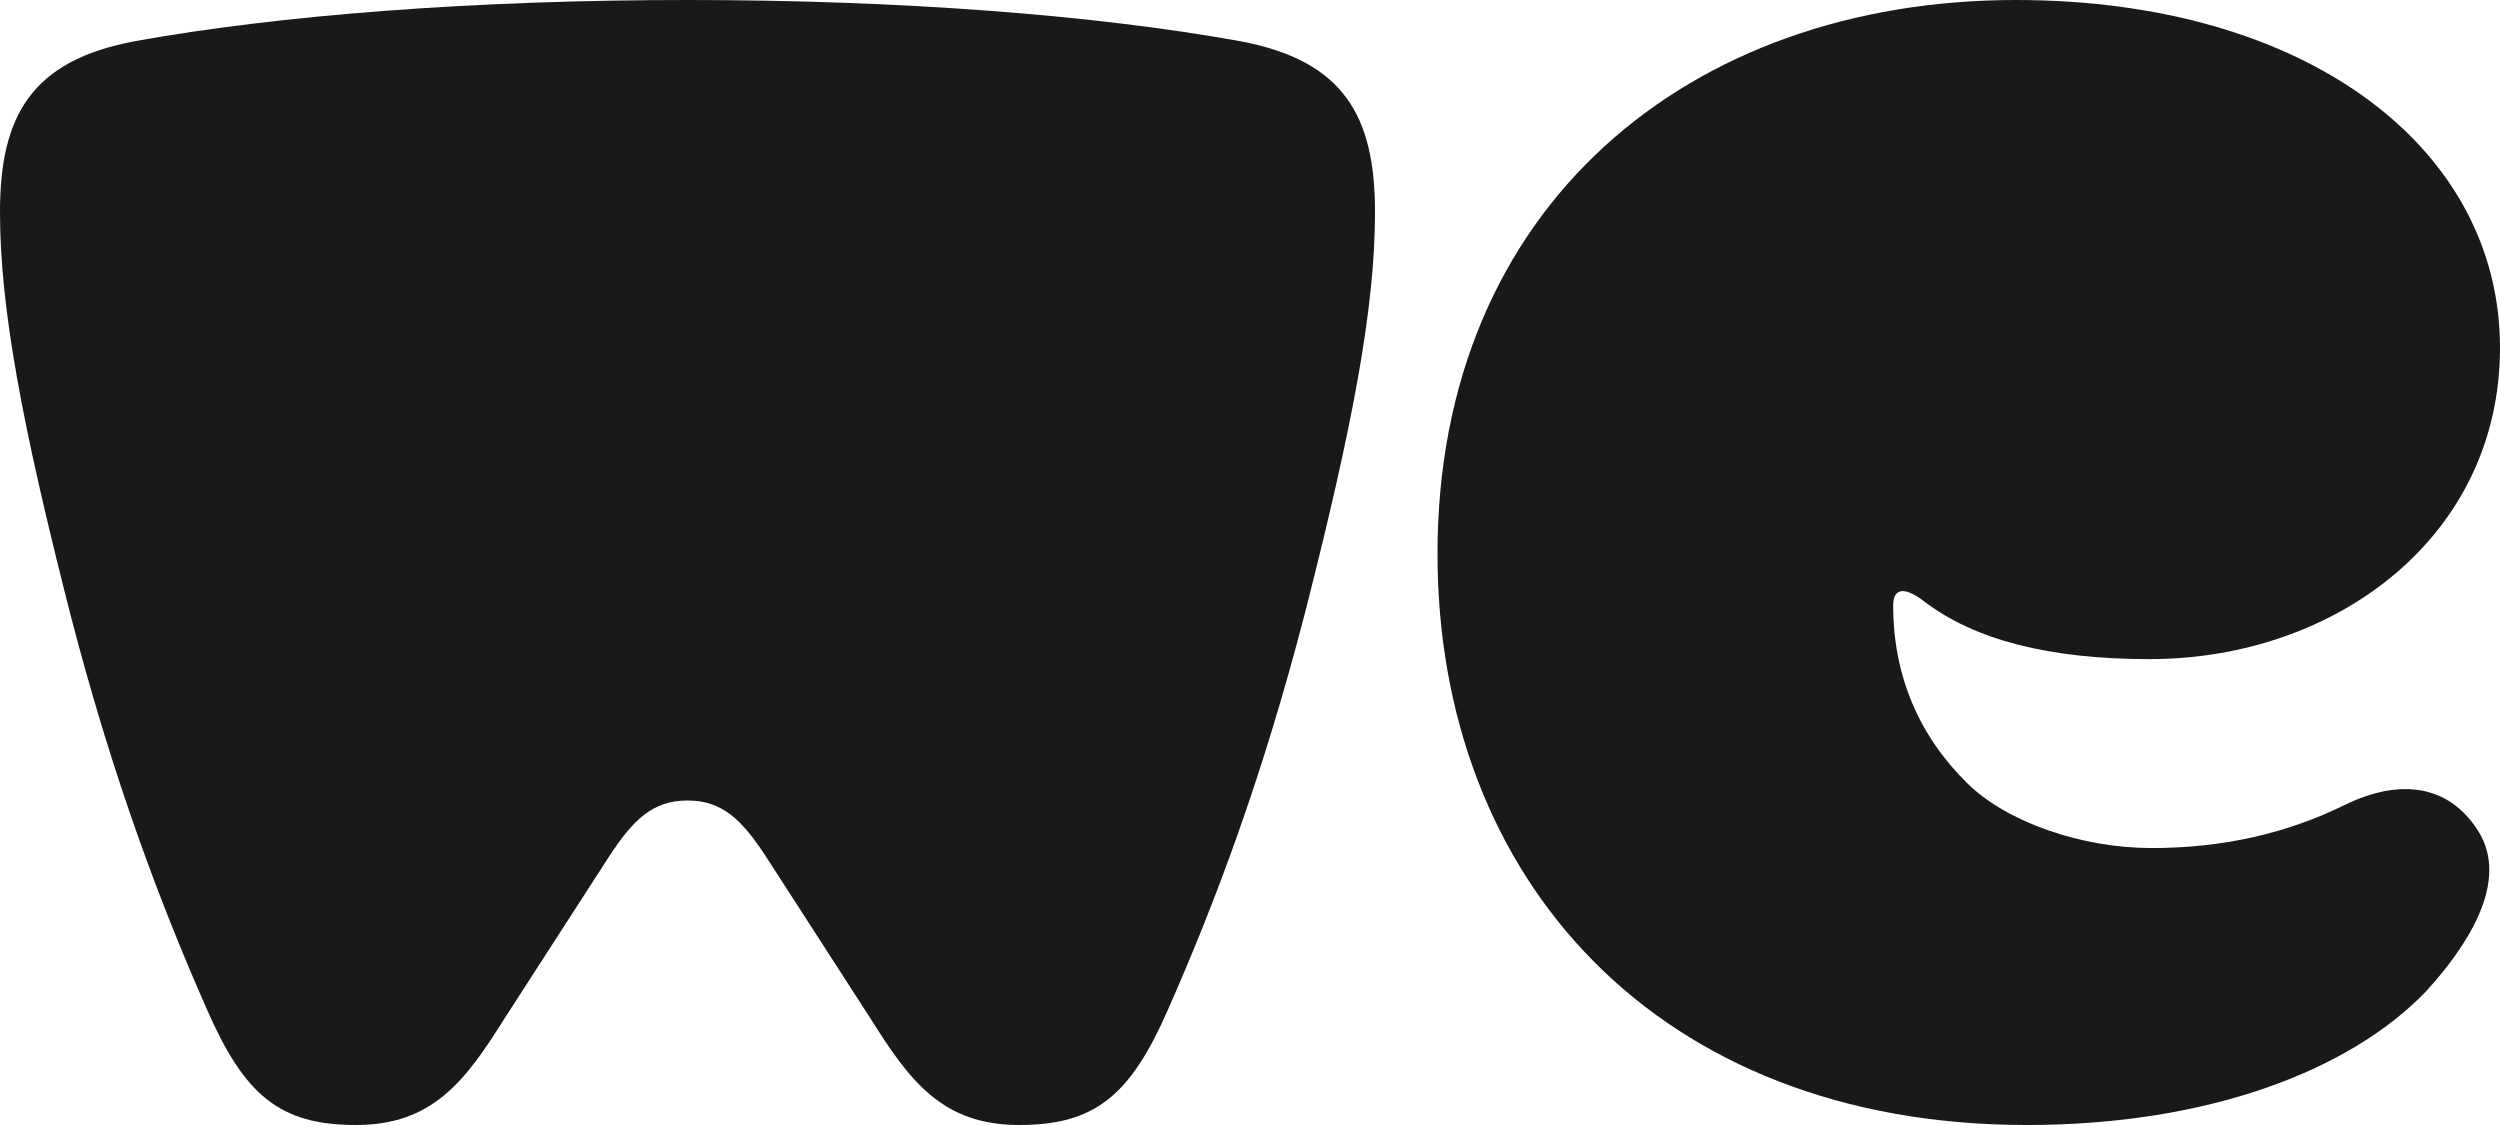 <?xml version="1.0" encoding="UTF-8"?>
<svg width="100px" height="45px" viewBox="0 0 100 45" version="1.1" xmlns="http://www.w3.org/2000/svg" xmlns:xlink="http://www.w3.org/1999/xlink">
    <!-- Generator: Sketch 48.2 (47327) - http://www.bohemiancoding.com/sketch -->
    <title>Group 4</title>
    <desc>Created with Sketch.</desc>
    <defs></defs>
    <g id="Page-1" stroke="none" stroke-width="1" fill="none" fill-rule="evenodd">
        <g id="Group-4" fill="#1A1919">
            <path d="M81.072,45 C88.433,45 94.041,42.767 97.021,39.676 C98.598,37.958 100.438,35.296 99.124,33.235 C97.985,31.431 96.057,31.088 93.778,32.204 C91.5,33.321 88.959,33.922 86.067,33.922 C83.263,33.922 80.284,32.891 78.706,31.345 C76.778,29.456 75.727,27.052 75.727,24.218 C75.727,23.531 76.165,23.445 76.954,24.046 C78.969,25.592 81.948,26.365 85.979,26.365 C93.428,26.365 100,21.469 100,13.912 C100,5.926 92.289,0 80.634,0 C67.577,0 57.5,8.244 57.5,22.156 C57.5,35.124 66.263,45 81.072,45" id="Fill-1"></path>
            <path d="M27.5,32.02 C28.897,32.02 29.683,32.798 30.643,34.27 L34.833,40.76 C36.405,43.269 37.714,45 40.77,45 C43.825,45 45.222,43.788 46.706,40.414 C48.54,36.26 50.46,31.241 52.206,24.491 C54.127,16.961 55,12.288 55,8.481 C55,4.673 53.778,2.423 49.587,1.644 C43.825,0.606 36.056,0 27.5,0 C18.944,0 11.175,0.606 5.413,1.644 C1.222,2.423 0,4.673 0,8.481 C0,12.288 0.873,16.961 2.794,24.491 C4.54,31.241 6.46,36.26 8.294,40.414 C9.778,43.788 11.175,45 14.23,45 C17.286,45 18.595,43.269 20.167,40.76 L24.357,34.27 C25.317,32.798 26.103,32.02 27.5,32.02" id="Fill-4"></path>
        </g>
    </g>
</svg>